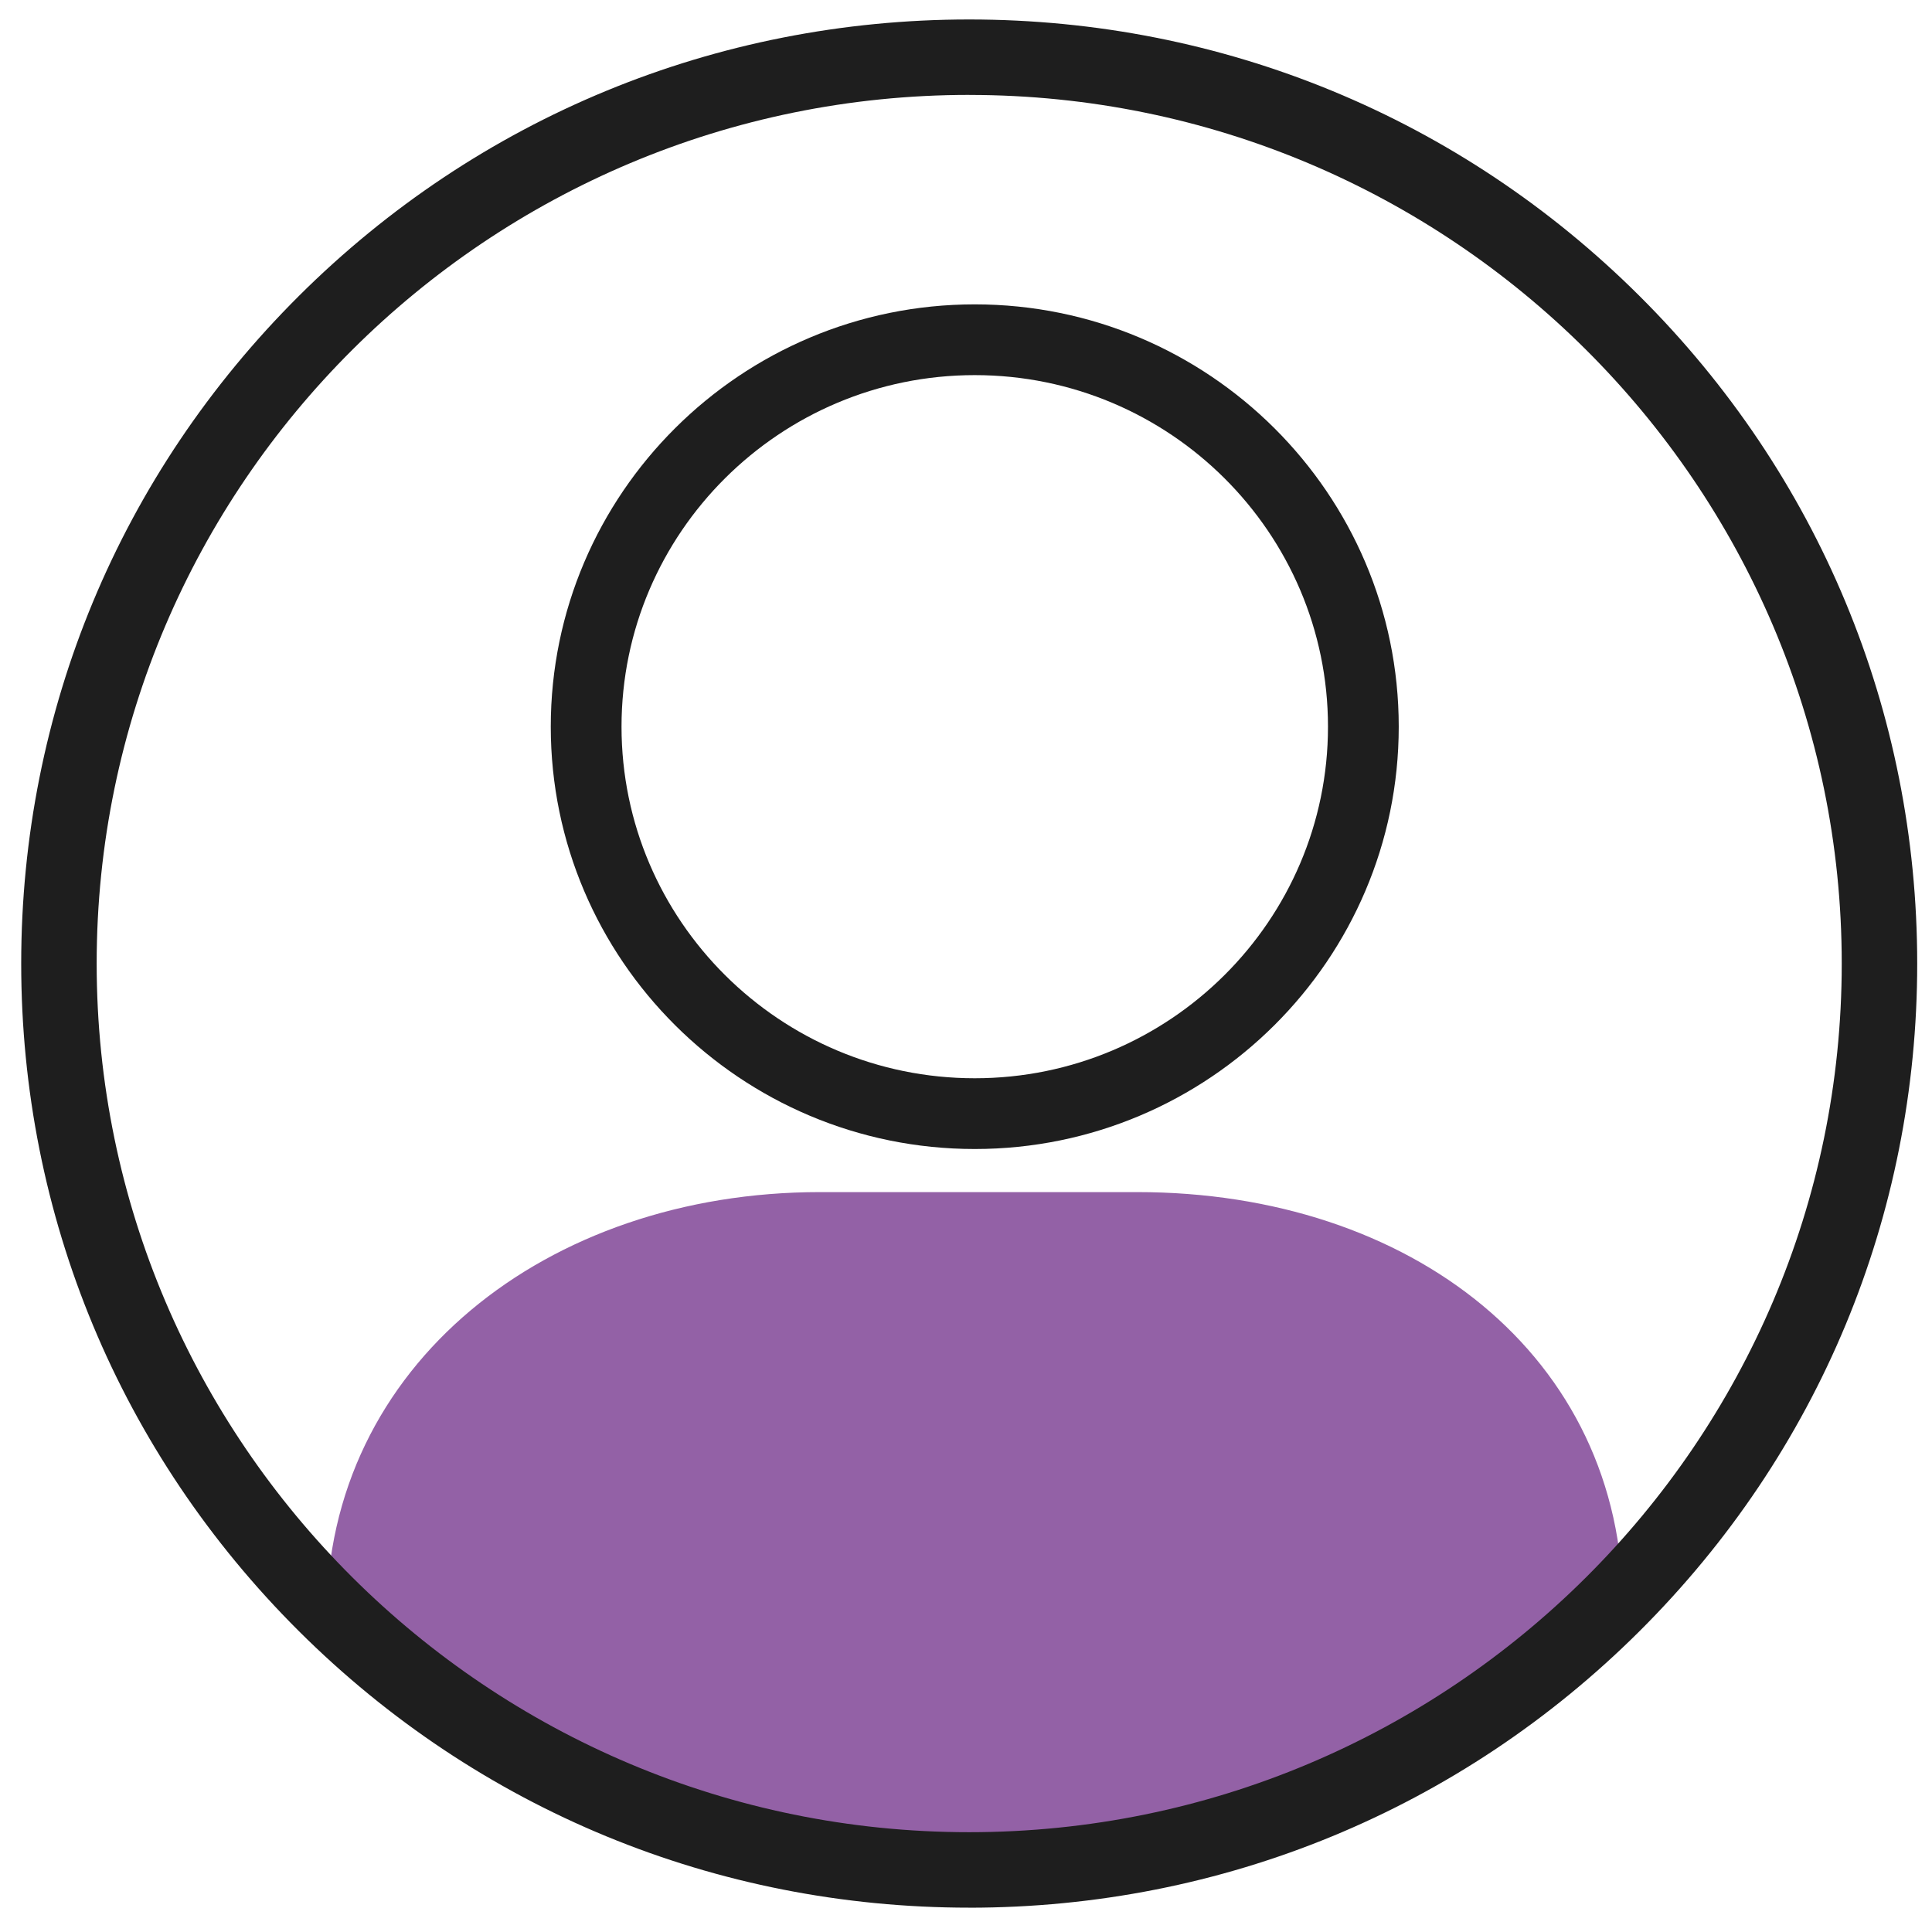 <?xml version="1.0" encoding="UTF-8"?>
<svg id="Layer_1" data-name="Layer 1" xmlns="http://www.w3.org/2000/svg" viewBox="0 0 512 512">
  <defs>
    <style>
      .cls-1 {
        fill: #9361a6;
      }

      .cls-2 {
        fill: #1e1e1e;
      }
    </style>
  </defs>
  <path class="cls-1" d="M393.39,458.3l-137.27,35.68-86.01-17.11-83.57-48.27c0-66.77,58.37-112.68,130.74-112.68h84.11c72.37,0,128.72,43.37,128.72,110.14l-12.13,14.98-24.58,17.27Z"/>
  <path class="cls-2" d="M258.32,304.5c-61.96,0-112.36-50.21-112.36-111.92s50.41-111.92,112.36-111.92,112.36,50.21,112.36,111.92-50.41,111.92-112.36,111.92Zm0-205.09c-51.61,0-93.61,41.79-93.61,93.17s41.99,93.17,93.61,93.17,93.61-41.79,93.61-93.17-41.99-93.17-93.61-93.17Z"/>
  <path class="cls-2" d="M256.85,505.55c-67.1,0-130.18-26.02-177.63-73.27C31.76,385.03,5.62,322.19,5.62,255.35S31.76,125.68,79.22,78.42C126.67,31.18,189.75,5.16,256.85,5.16s130.18,26.02,177.63,73.27c47.46,47.26,73.6,110.09,73.6,176.93s-26.14,129.67-73.6,176.93c-47.45,47.25-110.53,73.27-177.63,73.27Zm0-480.4c-127.5,0-231.23,103.27-231.23,230.2s103.73,230.2,231.23,230.2,231.23-103.27,231.23-230.2S384.35,25.16,256.85,25.16Z"/>
</svg>